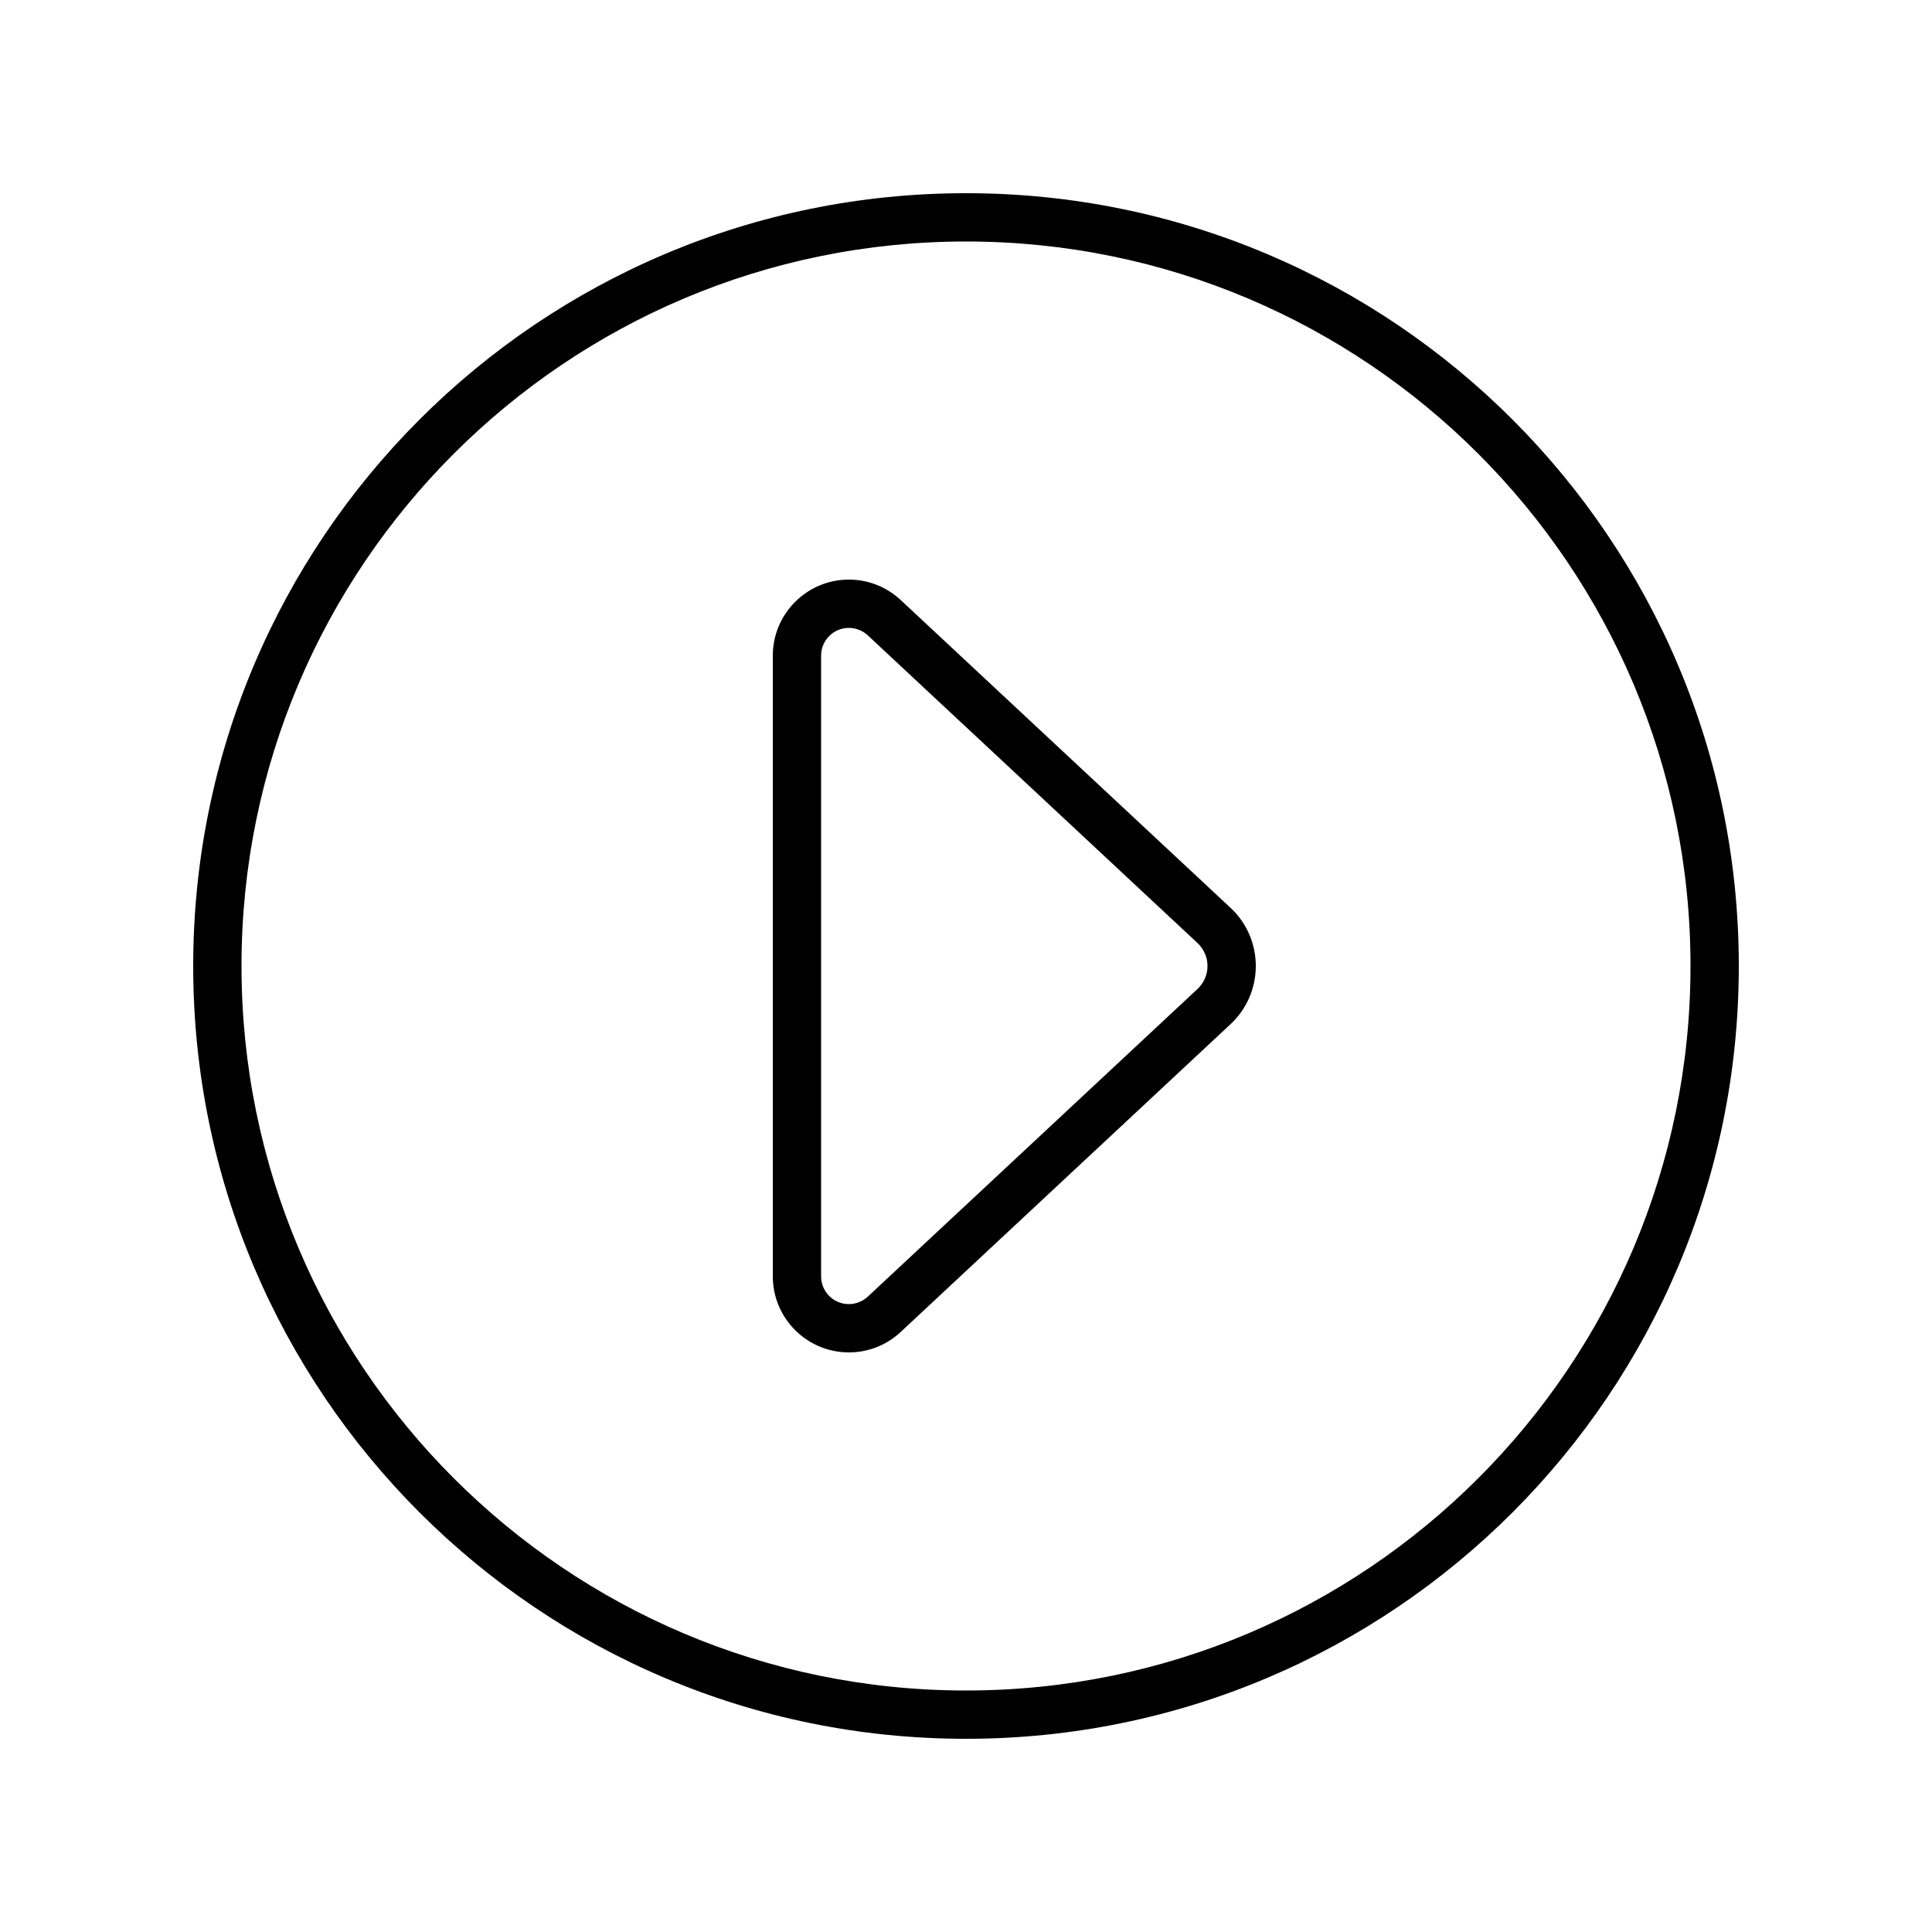 <svg xmlns="http://www.w3.org/2000/svg" viewBox="0 0 640 640"><!--! Font Awesome Pro 7.1.0 by @fontawesome - https://fontawesome.com License - https://fontawesome.com/license (Commercial License) Copyright 2025 Fonticons, Inc. --><path fill="currentColor" d="M560 320C560 452.5 452.5 560 320 560C187.5 560 80 452.5 80 320C80 187.5 187.5 80 320 80C452.5 80 560 187.5 560 320zM64 320C64 461.4 178.6 576 320 576C461.4 576 576 461.4 576 320C576 178.6 461.4 64 320 64C178.6 64 64 178.6 64 320zM416 320C416 312.7 413 305.7 407.6 300.7L298.4 198.8C293.7 194.4 287.6 192 281.2 192C267.3 192 256 203.3 256 217.2L256 422.8C256 436.7 267.3 448 281.2 448C287.6 448 293.7 445.6 298.4 441.2L407.6 339.3C413 334.3 416 327.3 416 320zM396.7 312.4C398.8 314.4 400 317.1 400 320C400 322.9 398.8 325.6 396.7 327.6L287.5 429.5C285.8 431.1 283.5 432 281.2 432C276.1 432 272 427.9 272 422.8L272 217.2C272 212.1 276.1 208 281.2 208C283.5 208 285.8 208.9 287.5 210.5L396.7 312.4z"/></svg>